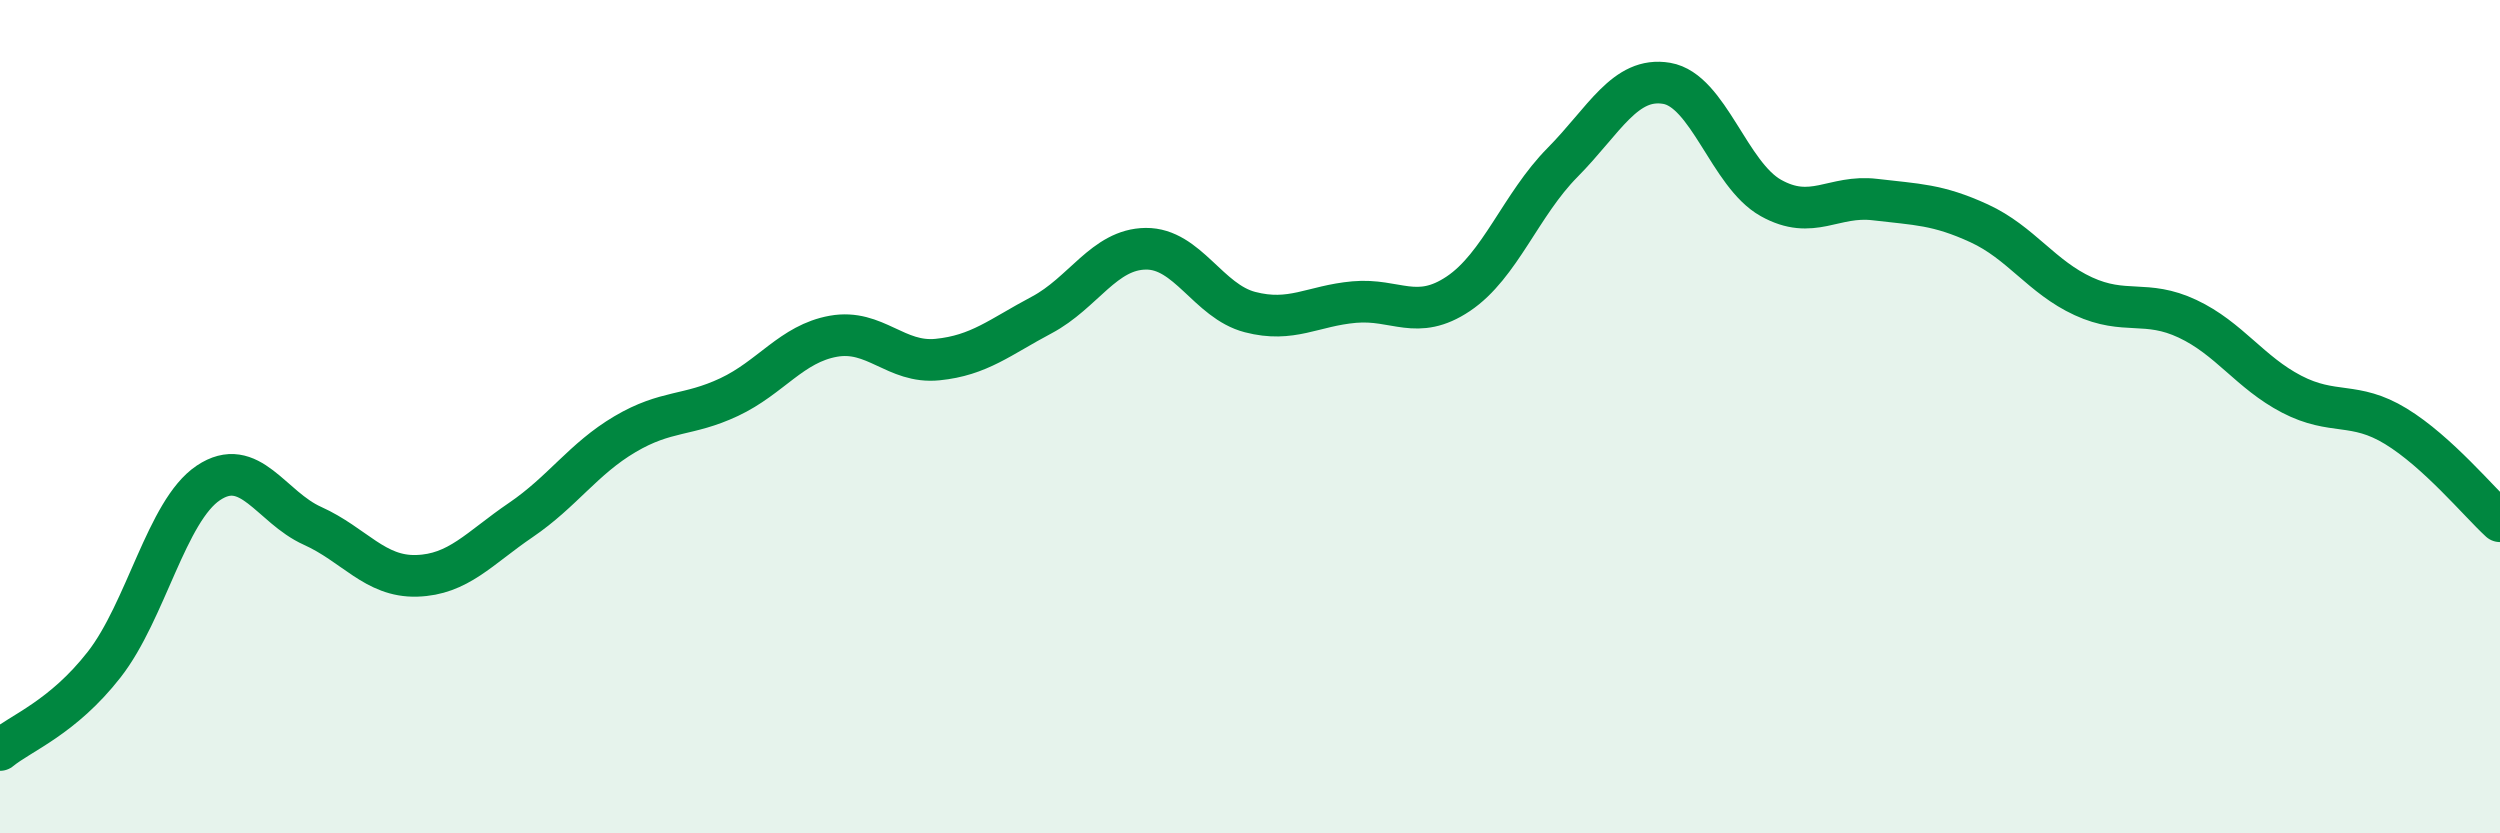 
    <svg width="60" height="20" viewBox="0 0 60 20" xmlns="http://www.w3.org/2000/svg">
      <path
        d="M 0,18 C 0.5,17.59 1.5,17.23 2.5,15.95 C 3.5,14.67 4,12.26 5,11.59 C 6,10.92 6.5,12.17 7.5,12.62 C 8.5,13.07 9,13.85 10,13.82 C 11,13.79 11.5,13.16 12.5,12.48 C 13.5,11.8 14,11.01 15,10.42 C 16,9.83 16.5,10 17.5,9.53 C 18.5,9.06 19,8.25 20,8.07 C 21,7.89 21.5,8.73 22.5,8.63 C 23.5,8.53 24,8.09 25,7.56 C 26,7.03 26.5,5.98 27.5,5.97 C 28.5,5.96 29,7.23 30,7.49 C 31,7.75 31.5,7.34 32.5,7.25 C 33.5,7.16 34,7.72 35,7.05 C 36,6.38 36.5,4.91 37.5,3.9 C 38.5,2.89 39,1.83 40,2 C 41,2.17 41.5,4.19 42.5,4.75 C 43.5,5.31 44,4.67 45,4.79 C 46,4.91 46.5,4.9 47.5,5.36 C 48.5,5.82 49,6.65 50,7.11 C 51,7.57 51.5,7.18 52.5,7.65 C 53.5,8.12 54,8.94 55,9.46 C 56,9.98 56.5,9.62 57.5,10.23 C 58.5,10.84 59.5,12.05 60,12.51L60 20L0 20Z"
        fill="#008740"
        opacity="0.1"
        stroke-linecap="round"
        stroke-linejoin="round"
      />
      <path
        d="M 0,18 C 0.5,17.59 1.5,17.23 2.5,15.95 C 3.5,14.67 4,12.26 5,11.59 C 6,10.92 6.5,12.17 7.5,12.62 C 8.5,13.07 9,13.85 10,13.82 C 11,13.79 11.5,13.16 12.5,12.48 C 13.5,11.8 14,11.01 15,10.42 C 16,9.83 16.5,10 17.5,9.53 C 18.5,9.06 19,8.25 20,8.07 C 21,7.89 21.5,8.73 22.5,8.63 C 23.5,8.53 24,8.09 25,7.56 C 26,7.03 26.5,5.98 27.5,5.97 C 28.5,5.96 29,7.23 30,7.49 C 31,7.75 31.5,7.34 32.5,7.25 C 33.5,7.16 34,7.72 35,7.05 C 36,6.38 36.5,4.91 37.5,3.9 C 38.5,2.89 39,1.83 40,2 C 41,2.17 41.5,4.19 42.5,4.75 C 43.5,5.31 44,4.67 45,4.79 C 46,4.91 46.5,4.9 47.5,5.36 C 48.5,5.82 49,6.65 50,7.11 C 51,7.57 51.5,7.18 52.5,7.65 C 53.5,8.12 54,8.94 55,9.46 C 56,9.98 56.5,9.62 57.5,10.23 C 58.5,10.84 59.5,12.05 60,12.51"
        stroke="#008740"
        stroke-width="1"
        fill="none"
        stroke-linecap="round"
        stroke-linejoin="round"
      />
    </svg>
  